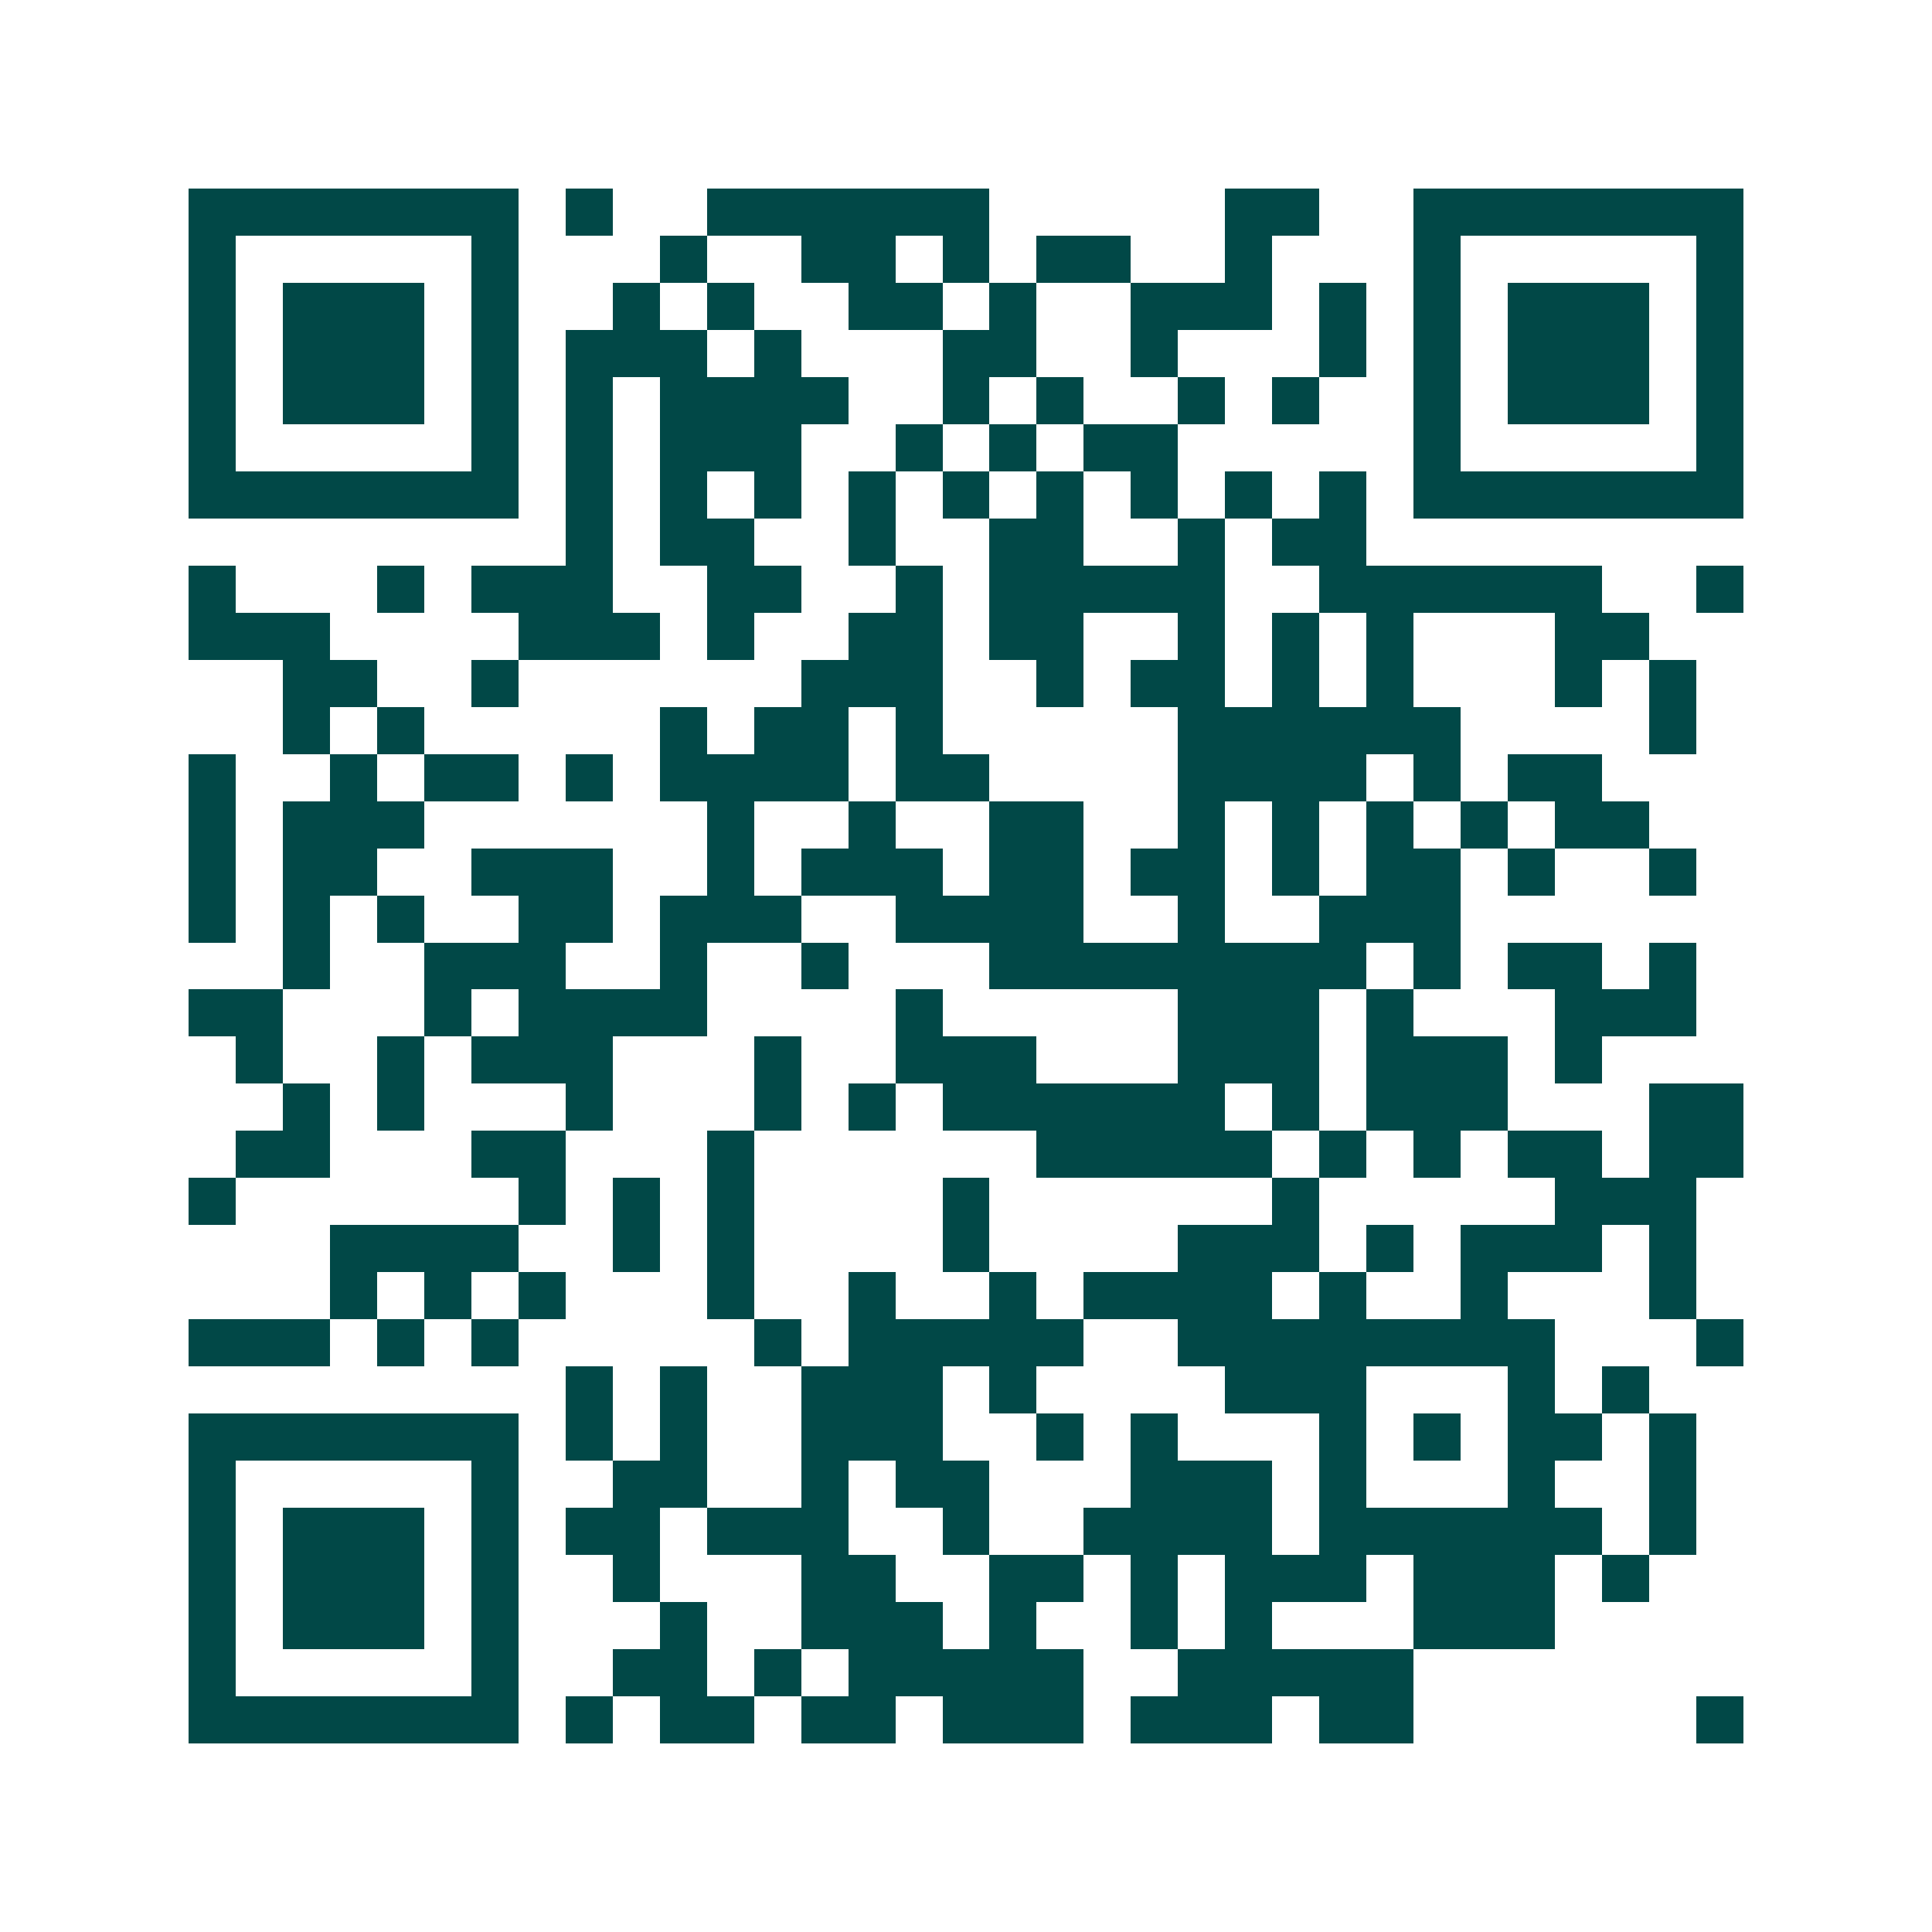 <svg xmlns="http://www.w3.org/2000/svg" width="200" height="200" viewBox="0 0 41 41" shape-rendering="crispEdges"><path fill="#ffffff" d="M0 0h41v41H0z"/><path stroke="#014847" d="M4 4.5h7m1 0h1m2 0h6m5 0h2m2 0h7M4 5.5h1m5 0h1m3 0h1m2 0h2m1 0h1m1 0h2m2 0h1m3 0h1m5 0h1M4 6.5h1m1 0h3m1 0h1m2 0h1m1 0h1m2 0h2m1 0h1m2 0h3m1 0h1m1 0h1m1 0h3m1 0h1M4 7.5h1m1 0h3m1 0h1m1 0h3m1 0h1m3 0h2m2 0h1m3 0h1m1 0h1m1 0h3m1 0h1M4 8.5h1m1 0h3m1 0h1m1 0h1m1 0h4m2 0h1m1 0h1m2 0h1m1 0h1m2 0h1m1 0h3m1 0h1M4 9.5h1m5 0h1m1 0h1m1 0h3m2 0h1m1 0h1m1 0h2m5 0h1m5 0h1M4 10.5h7m1 0h1m1 0h1m1 0h1m1 0h1m1 0h1m1 0h1m1 0h1m1 0h1m1 0h1m1 0h7M12 11.5h1m1 0h2m2 0h1m2 0h2m2 0h1m1 0h2M4 12.5h1m3 0h1m1 0h3m2 0h2m2 0h1m1 0h5m2 0h6m2 0h1M4 13.5h3m4 0h3m1 0h1m2 0h2m1 0h2m2 0h1m1 0h1m1 0h1m3 0h2M6 14.5h2m2 0h1m6 0h3m2 0h1m1 0h2m1 0h1m1 0h1m3 0h1m1 0h1M6 15.5h1m1 0h1m5 0h1m1 0h2m1 0h1m5 0h6m4 0h1M4 16.5h1m2 0h1m1 0h2m1 0h1m1 0h4m1 0h2m4 0h4m1 0h1m1 0h2M4 17.5h1m1 0h3m6 0h1m2 0h1m2 0h2m2 0h1m1 0h1m1 0h1m1 0h1m1 0h2M4 18.5h1m1 0h2m2 0h3m2 0h1m1 0h3m1 0h2m1 0h2m1 0h1m1 0h2m1 0h1m2 0h1M4 19.5h1m1 0h1m1 0h1m2 0h2m1 0h3m2 0h4m2 0h1m2 0h3M6 20.5h1m2 0h3m2 0h1m2 0h1m3 0h8m1 0h1m1 0h2m1 0h1M4 21.5h2m3 0h1m1 0h4m4 0h1m5 0h3m1 0h1m3 0h3M5 22.5h1m2 0h1m1 0h3m3 0h1m2 0h3m3 0h3m1 0h3m1 0h1M6 23.5h1m1 0h1m3 0h1m3 0h1m1 0h1m1 0h6m1 0h1m1 0h3m3 0h2M5 24.5h2m3 0h2m3 0h1m6 0h5m1 0h1m1 0h1m1 0h2m1 0h2M4 25.5h1m6 0h1m1 0h1m1 0h1m4 0h1m6 0h1m5 0h3M7 26.5h4m2 0h1m1 0h1m4 0h1m4 0h3m1 0h1m1 0h3m1 0h1M7 27.5h1m1 0h1m1 0h1m3 0h1m2 0h1m2 0h1m1 0h4m1 0h1m2 0h1m3 0h1M4 28.5h3m1 0h1m1 0h1m5 0h1m1 0h5m2 0h8m3 0h1M12 29.5h1m1 0h1m2 0h3m1 0h1m4 0h3m3 0h1m1 0h1M4 30.5h7m1 0h1m1 0h1m2 0h3m2 0h1m1 0h1m3 0h1m1 0h1m1 0h2m1 0h1M4 31.5h1m5 0h1m2 0h2m2 0h1m1 0h2m3 0h3m1 0h1m3 0h1m2 0h1M4 32.5h1m1 0h3m1 0h1m1 0h2m1 0h3m2 0h1m2 0h4m1 0h6m1 0h1M4 33.5h1m1 0h3m1 0h1m2 0h1m3 0h2m2 0h2m1 0h1m1 0h3m1 0h3m1 0h1M4 34.5h1m1 0h3m1 0h1m3 0h1m2 0h3m1 0h1m2 0h1m1 0h1m3 0h3M4 35.5h1m5 0h1m2 0h2m1 0h1m1 0h5m2 0h5M4 36.5h7m1 0h1m1 0h2m1 0h2m1 0h3m1 0h3m1 0h2m6 0h1"/></svg>
